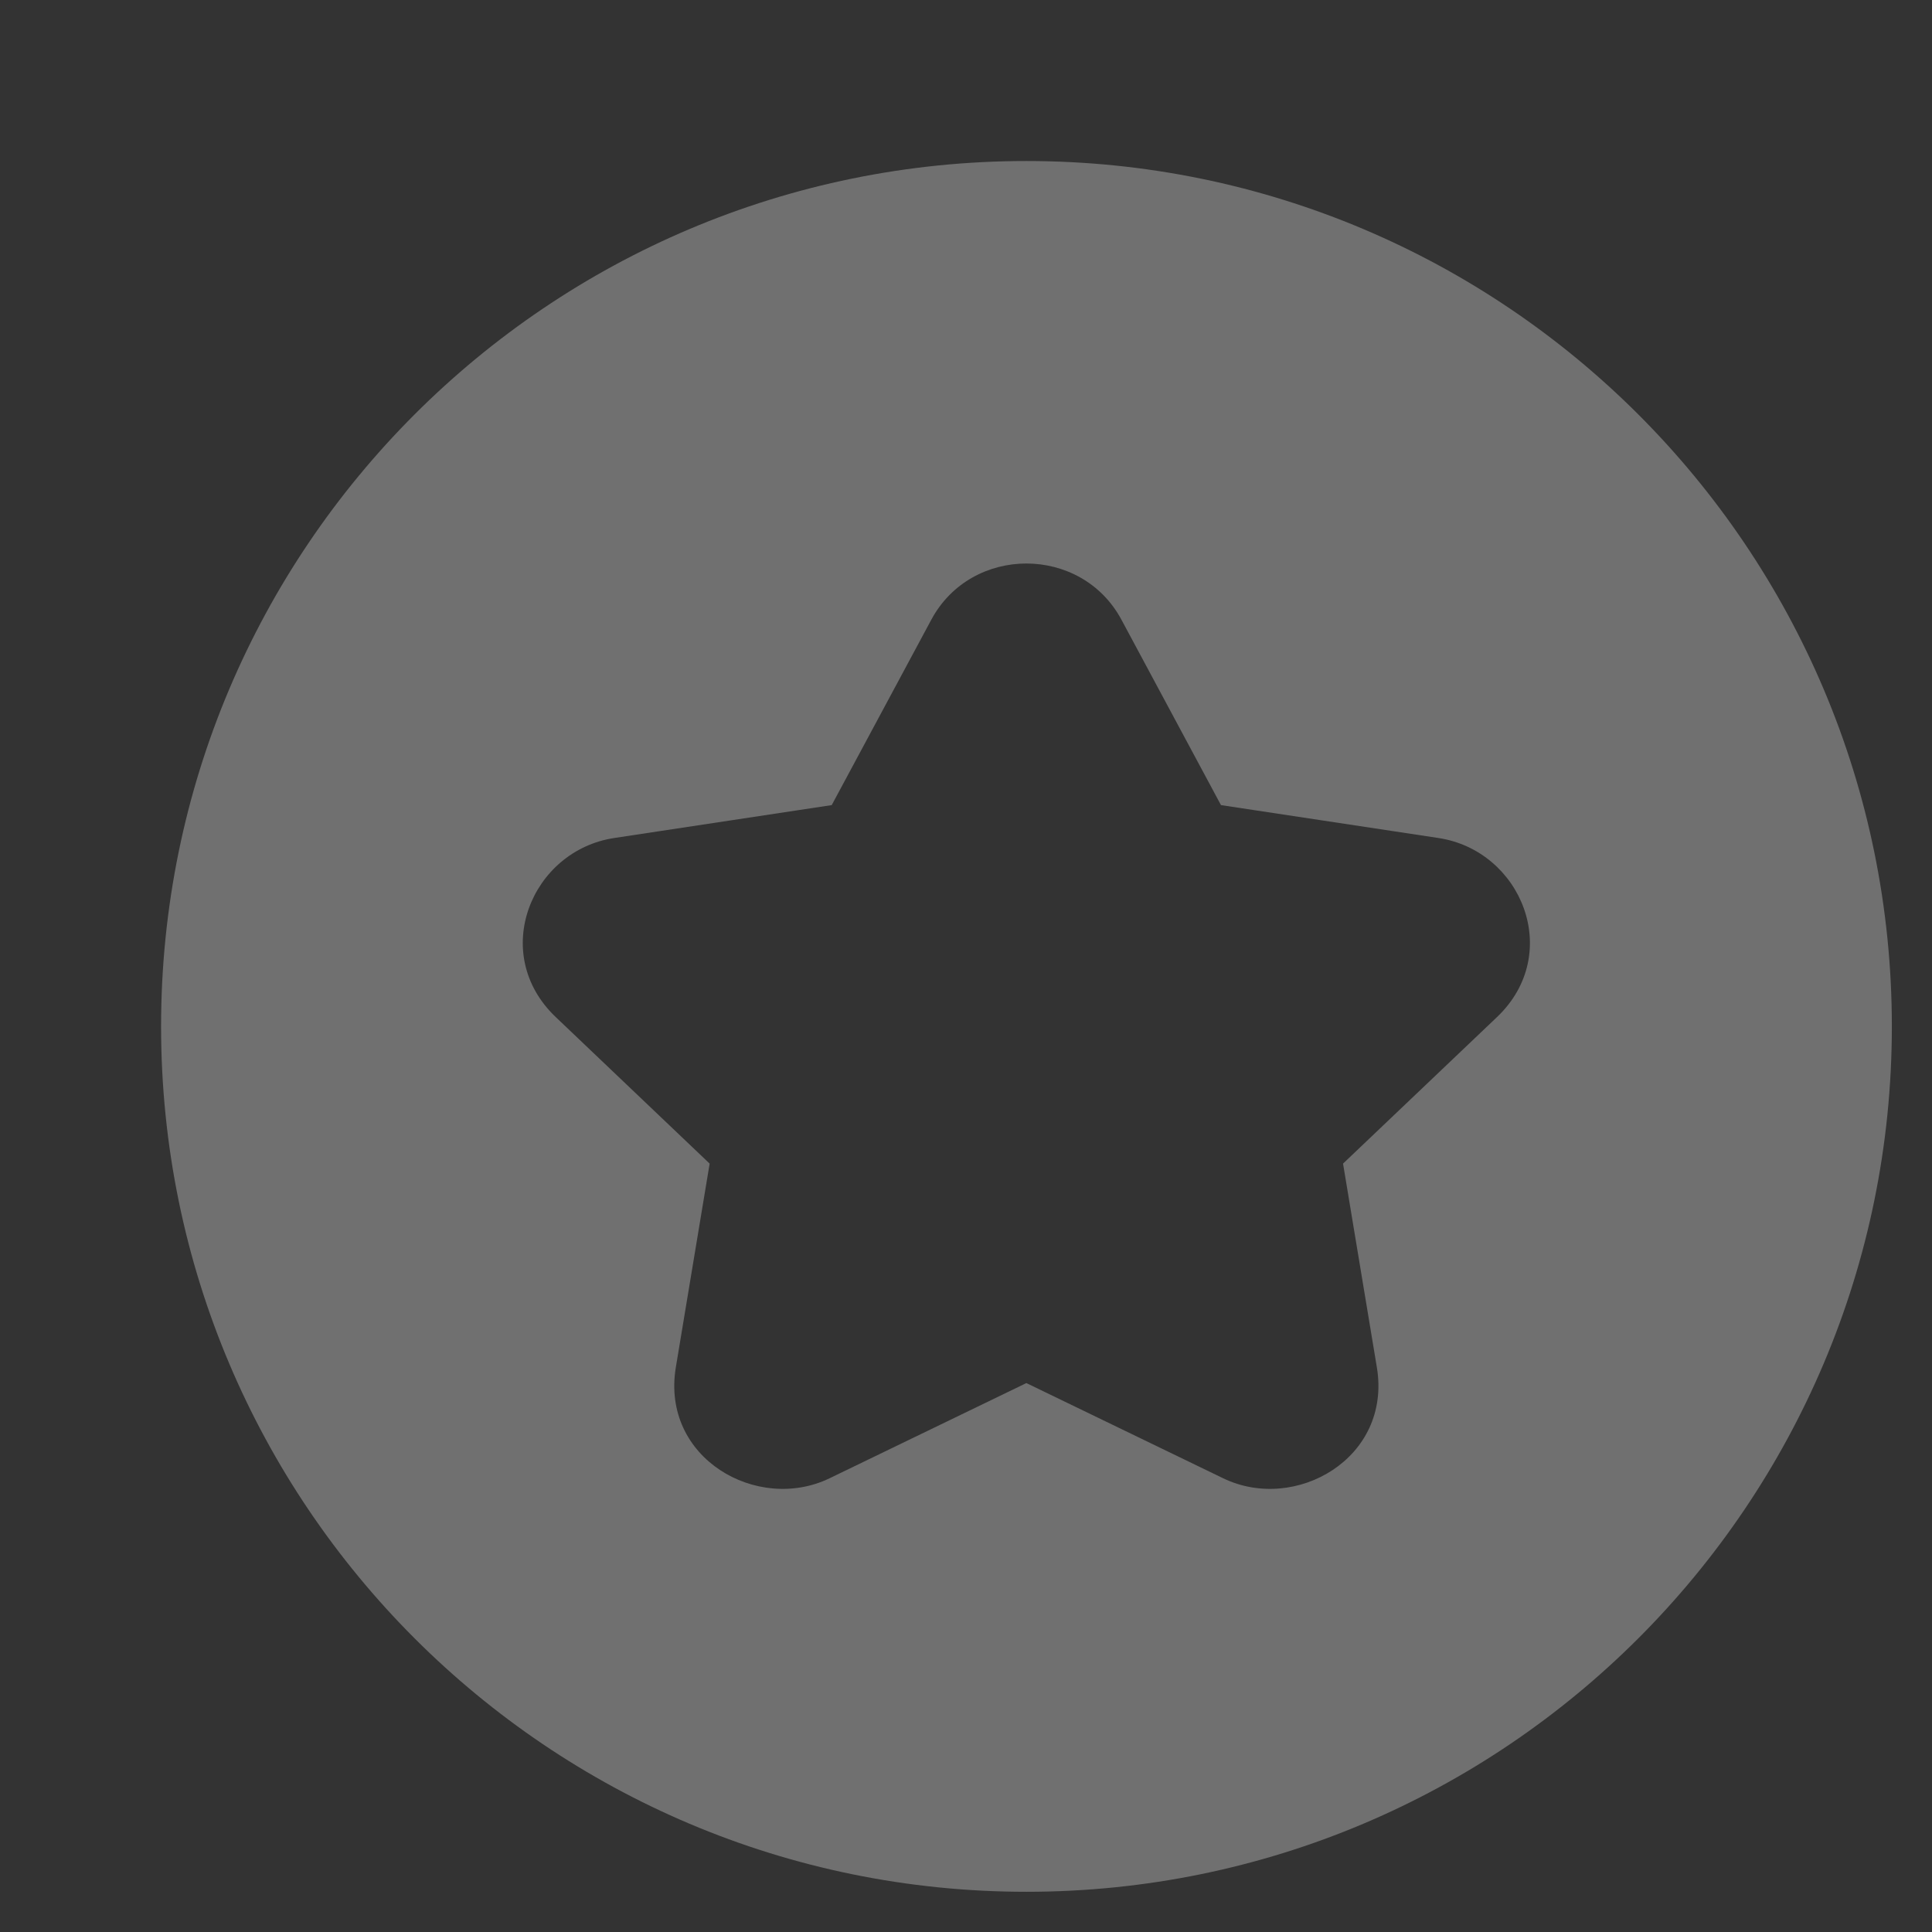 <svg xmlns="http://www.w3.org/2000/svg" fill="none" viewBox="0 0 32 32"><rect x="0" y="0" width="32" height="32" fill="#333333" stroke="none"/><path fill="#fff" fill-rule="evenodd" d="M17.001 2.667C9.085 2.667 2.668 9.084 2.668 17s6.417 14.334 14.333 14.334S31.335 24.916 31.335 17 24.917 2.667 17 2.667m1.575 7.598c-.666-1.242-2.484-1.242-3.15 0l-1.649 3.07-3.602.545c-1.376.208-2.074 1.915-.969 2.966l2.549 2.427-.56 3.374c-.25 1.506 1.35 2.416 2.546 1.838L17 22.908l3.26 1.577c1.195.578 2.795-.332 2.545-1.838l-.56-3.374 2.55-2.427c1.104-1.051.406-2.758-.97-2.966l-3.602-.545z" clip-rule="evenodd" opacity=".3"/></svg>